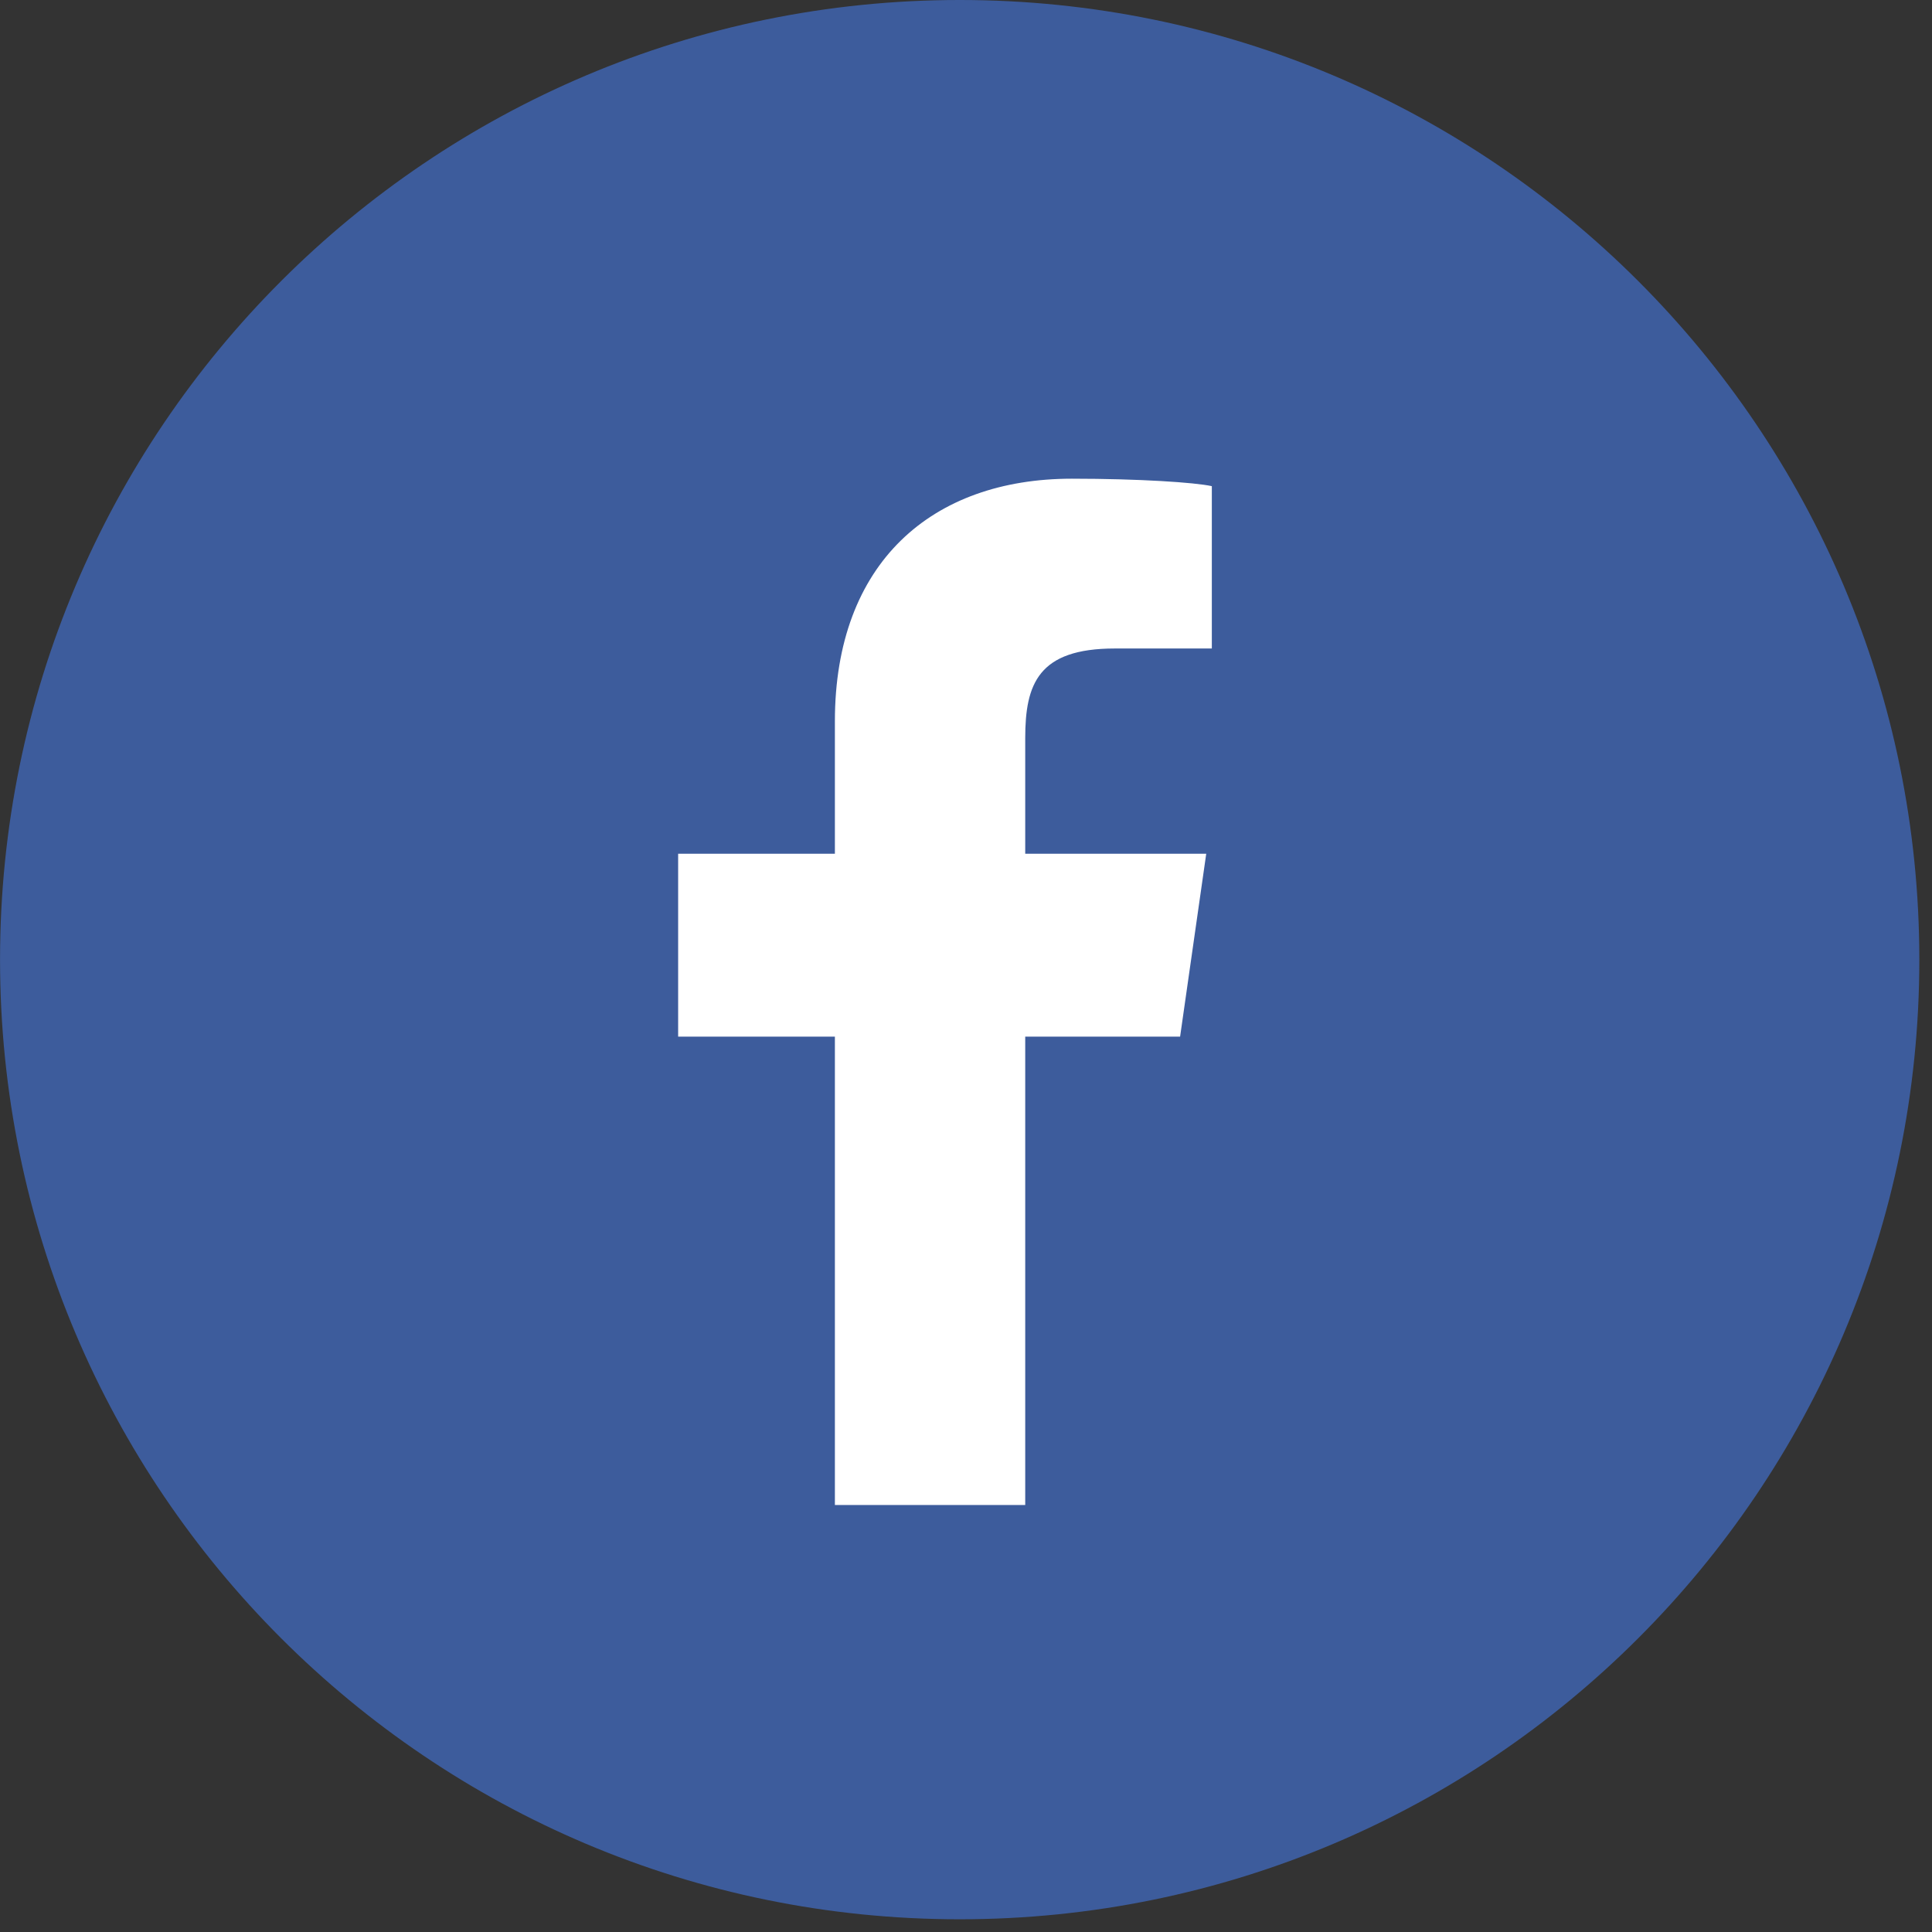 <?xml version="1.0" encoding="UTF-8" standalone="no"?><!DOCTYPE svg PUBLIC "-//W3C//DTD SVG 1.1//EN" "http://www.w3.org/Graphics/SVG/1.1/DTD/svg11.dtd"><svg width="100%" height="100%" viewBox="0 0 145 145" version="1.1" xmlns="http://www.w3.org/2000/svg" xmlns:xlink="http://www.w3.org/1999/xlink" xml:space="preserve" xmlns:serif="http://www.serif.com/" style="fill-rule:evenodd;clip-rule:evenodd;stroke-linejoin:round;stroke-miterlimit:2;"><rect x="0" y="0" width="145" height="145" fill="#333333" stroke="none"/><rect id="Logo" x="0" y="0" width="144.052" height="144.071" style="fill:none;"/><path d="M72.026,144.046c39.777,-0 72.023,-32.246 72.023,-72.023c0,-39.778 -32.246,-72.023 -72.023,-72.023c-39.777,0 -72.023,32.245 -72.023,72.023c0,39.777 32.246,72.023 72.023,72.023" style="fill:#3d5c9c;fill-rule:nonzero;"/><path d="M90.95,48.671l0,-12.184c-1.26,-0.28 -5.462,-0.56 -10.504,-0.56c-10.503,0 -17.786,6.302 -17.786,18.206l0,9.943l-11.764,0l0,13.725l11.764,0l0,35.152l14.285,0l0,-35.152l11.624,0l1.961,-13.725l-13.585,0l0,-8.683c0,-4.061 0.981,-6.722 6.722,-6.722l7.283,0Z" style="fill:#fff;fill-rule:nonzero;"/></svg>